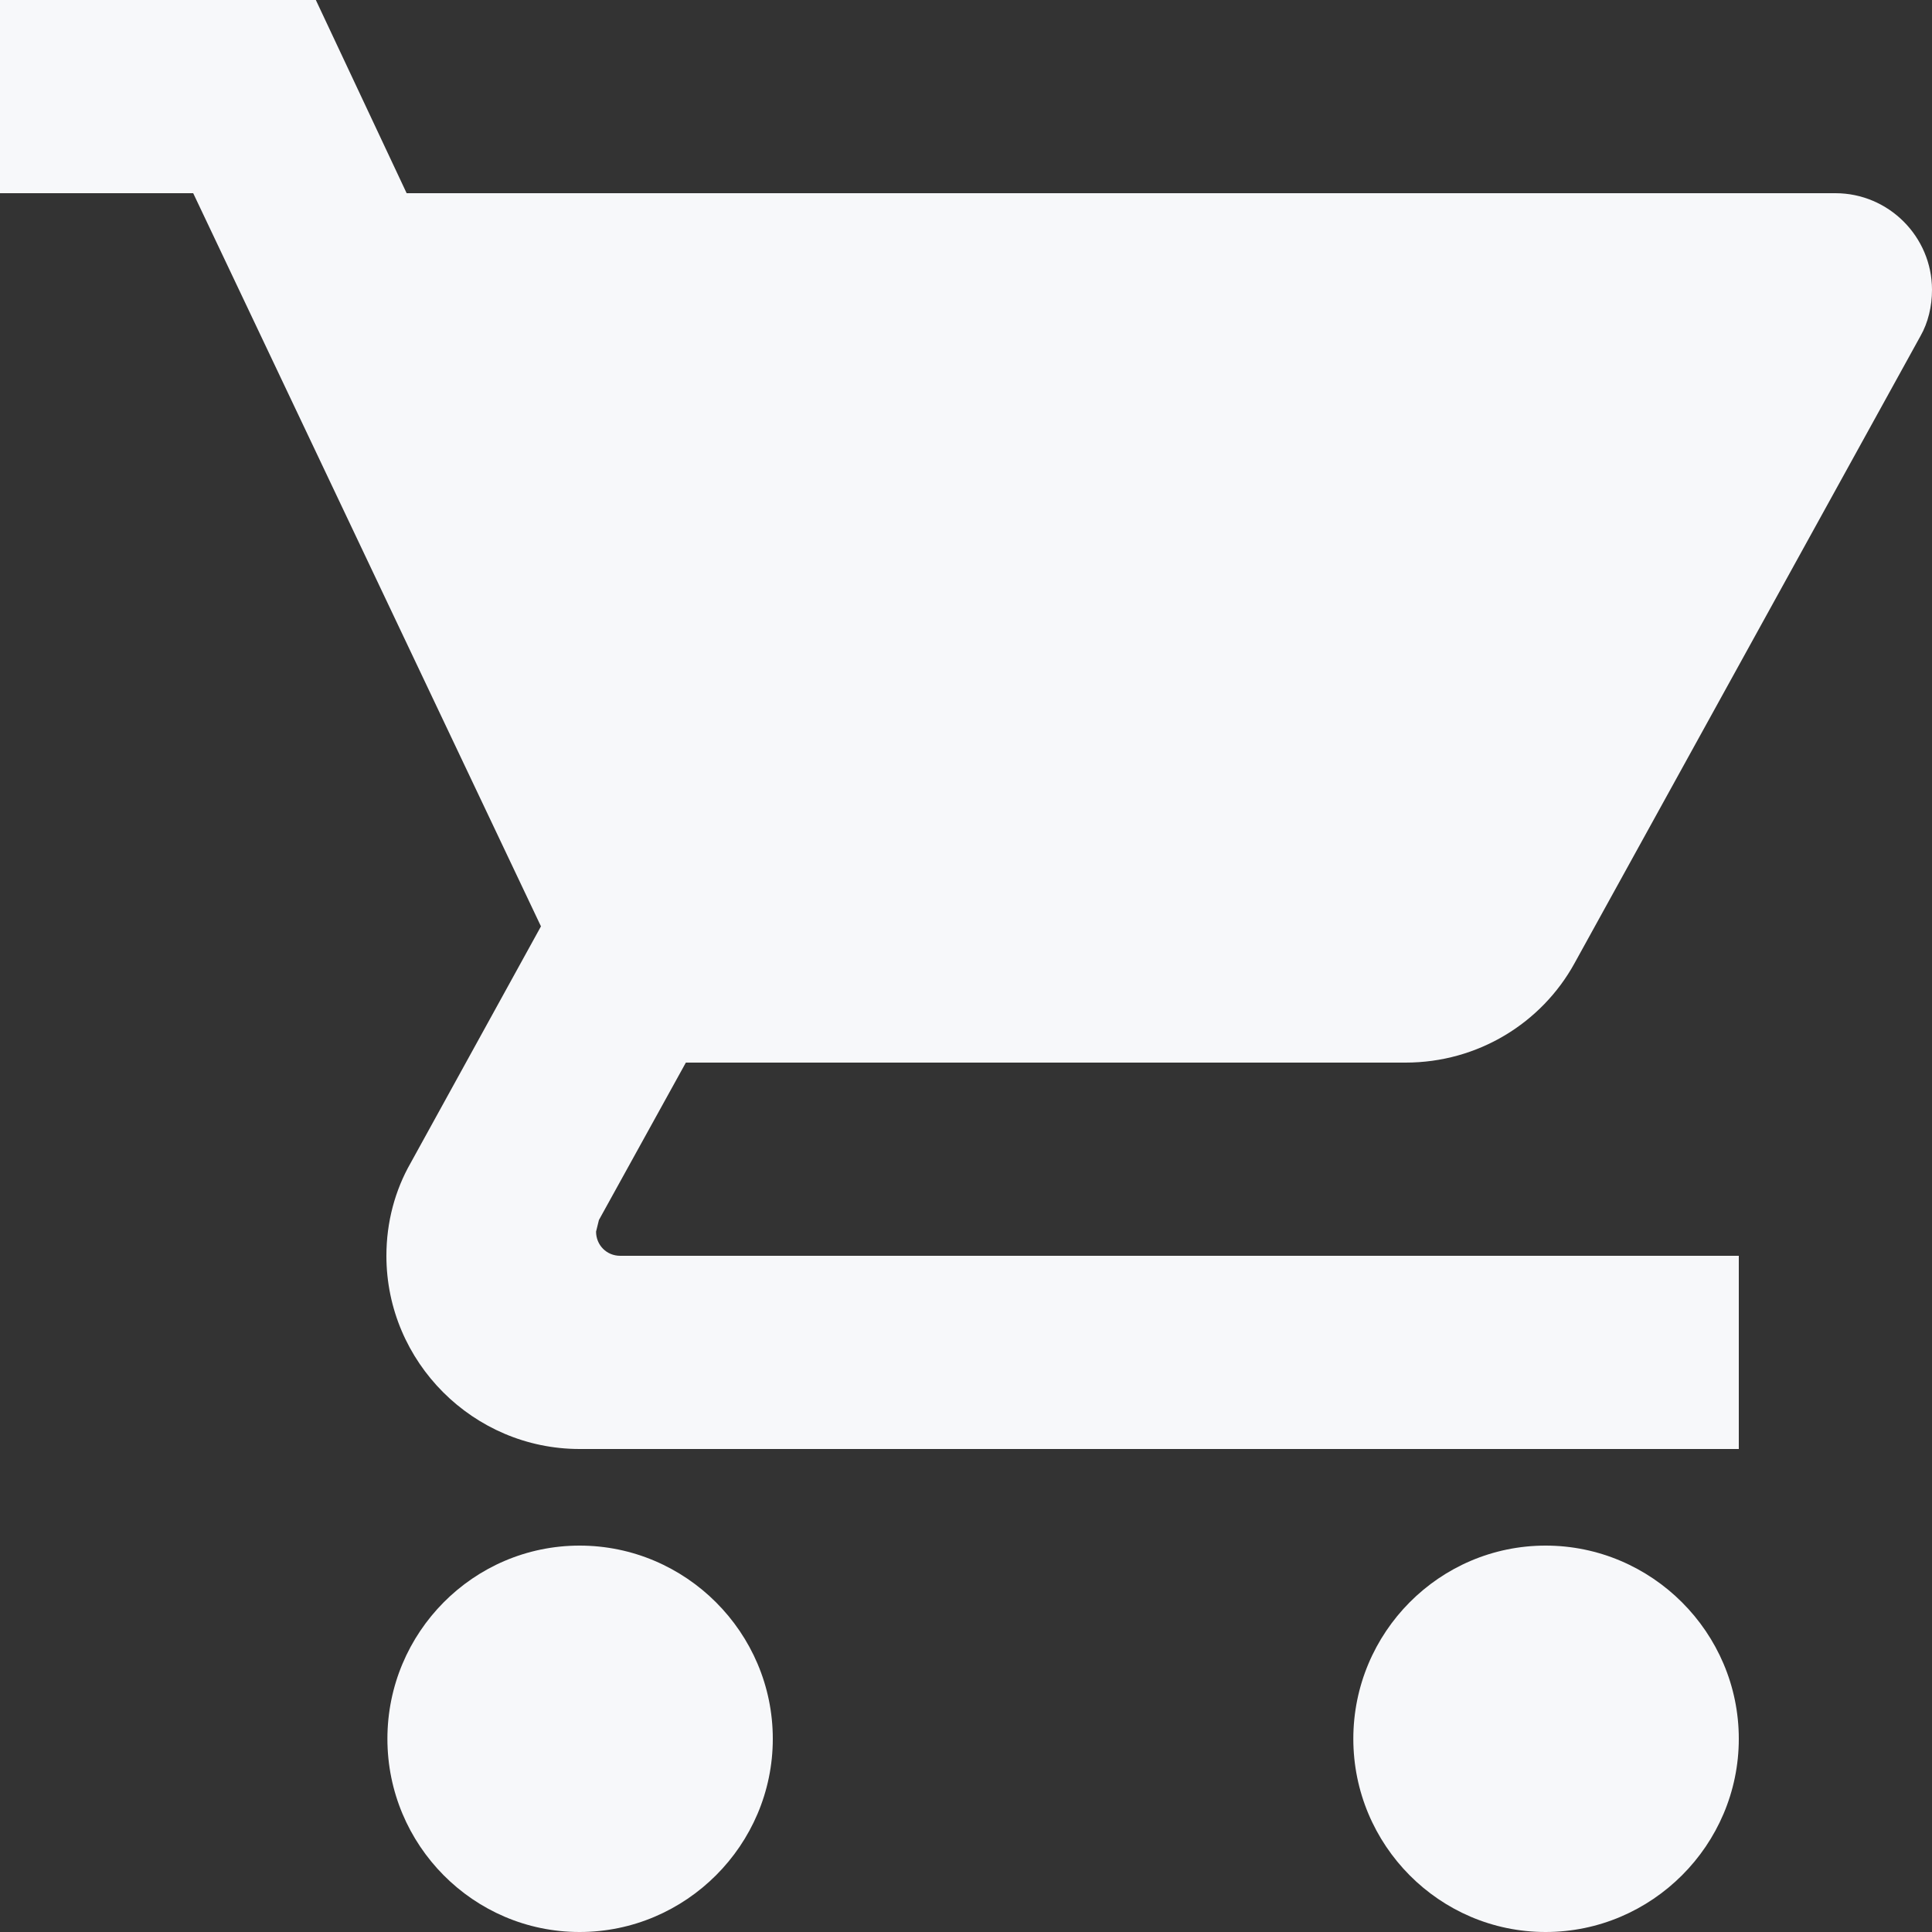 <svg width="23" height="23" viewBox="0 0 23 23" fill="none" xmlns="http://www.w3.org/2000/svg">
<rect x="0" y="0" width="23" height="23" fill="#333333" stroke="none"/>
<path d="M6.9 18.4C5.635 18.4 4.612 19.435 4.612 20.7C4.612 21.965 5.635 23 6.9 23C8.165 23 9.2 21.965 9.2 20.7C9.2 19.435 8.165 18.4 6.9 18.4ZM0 0V2.3H2.3L6.44 11.028L4.888 13.846C4.704 14.168 4.6 14.547 4.6 14.95C4.6 16.215 5.635 17.25 6.9 17.25H20.7V14.95H7.383C7.222 14.95 7.096 14.823 7.096 14.662L7.13 14.524L8.165 12.65H16.733C17.595 12.65 18.354 12.178 18.745 11.466L22.862 4.002C22.954 3.841 23 3.646 23 3.45C23 2.817 22.483 2.3 21.85 2.3H4.841L3.76 0H0ZM18.4 18.4C17.135 18.4 16.111 19.435 16.111 20.7C16.111 21.965 17.135 23 18.4 23C19.665 23 20.7 21.965 20.7 20.7C20.7 19.435 19.665 18.4 18.4 18.4Z" fill="#F7F8FA"/>
</svg>
